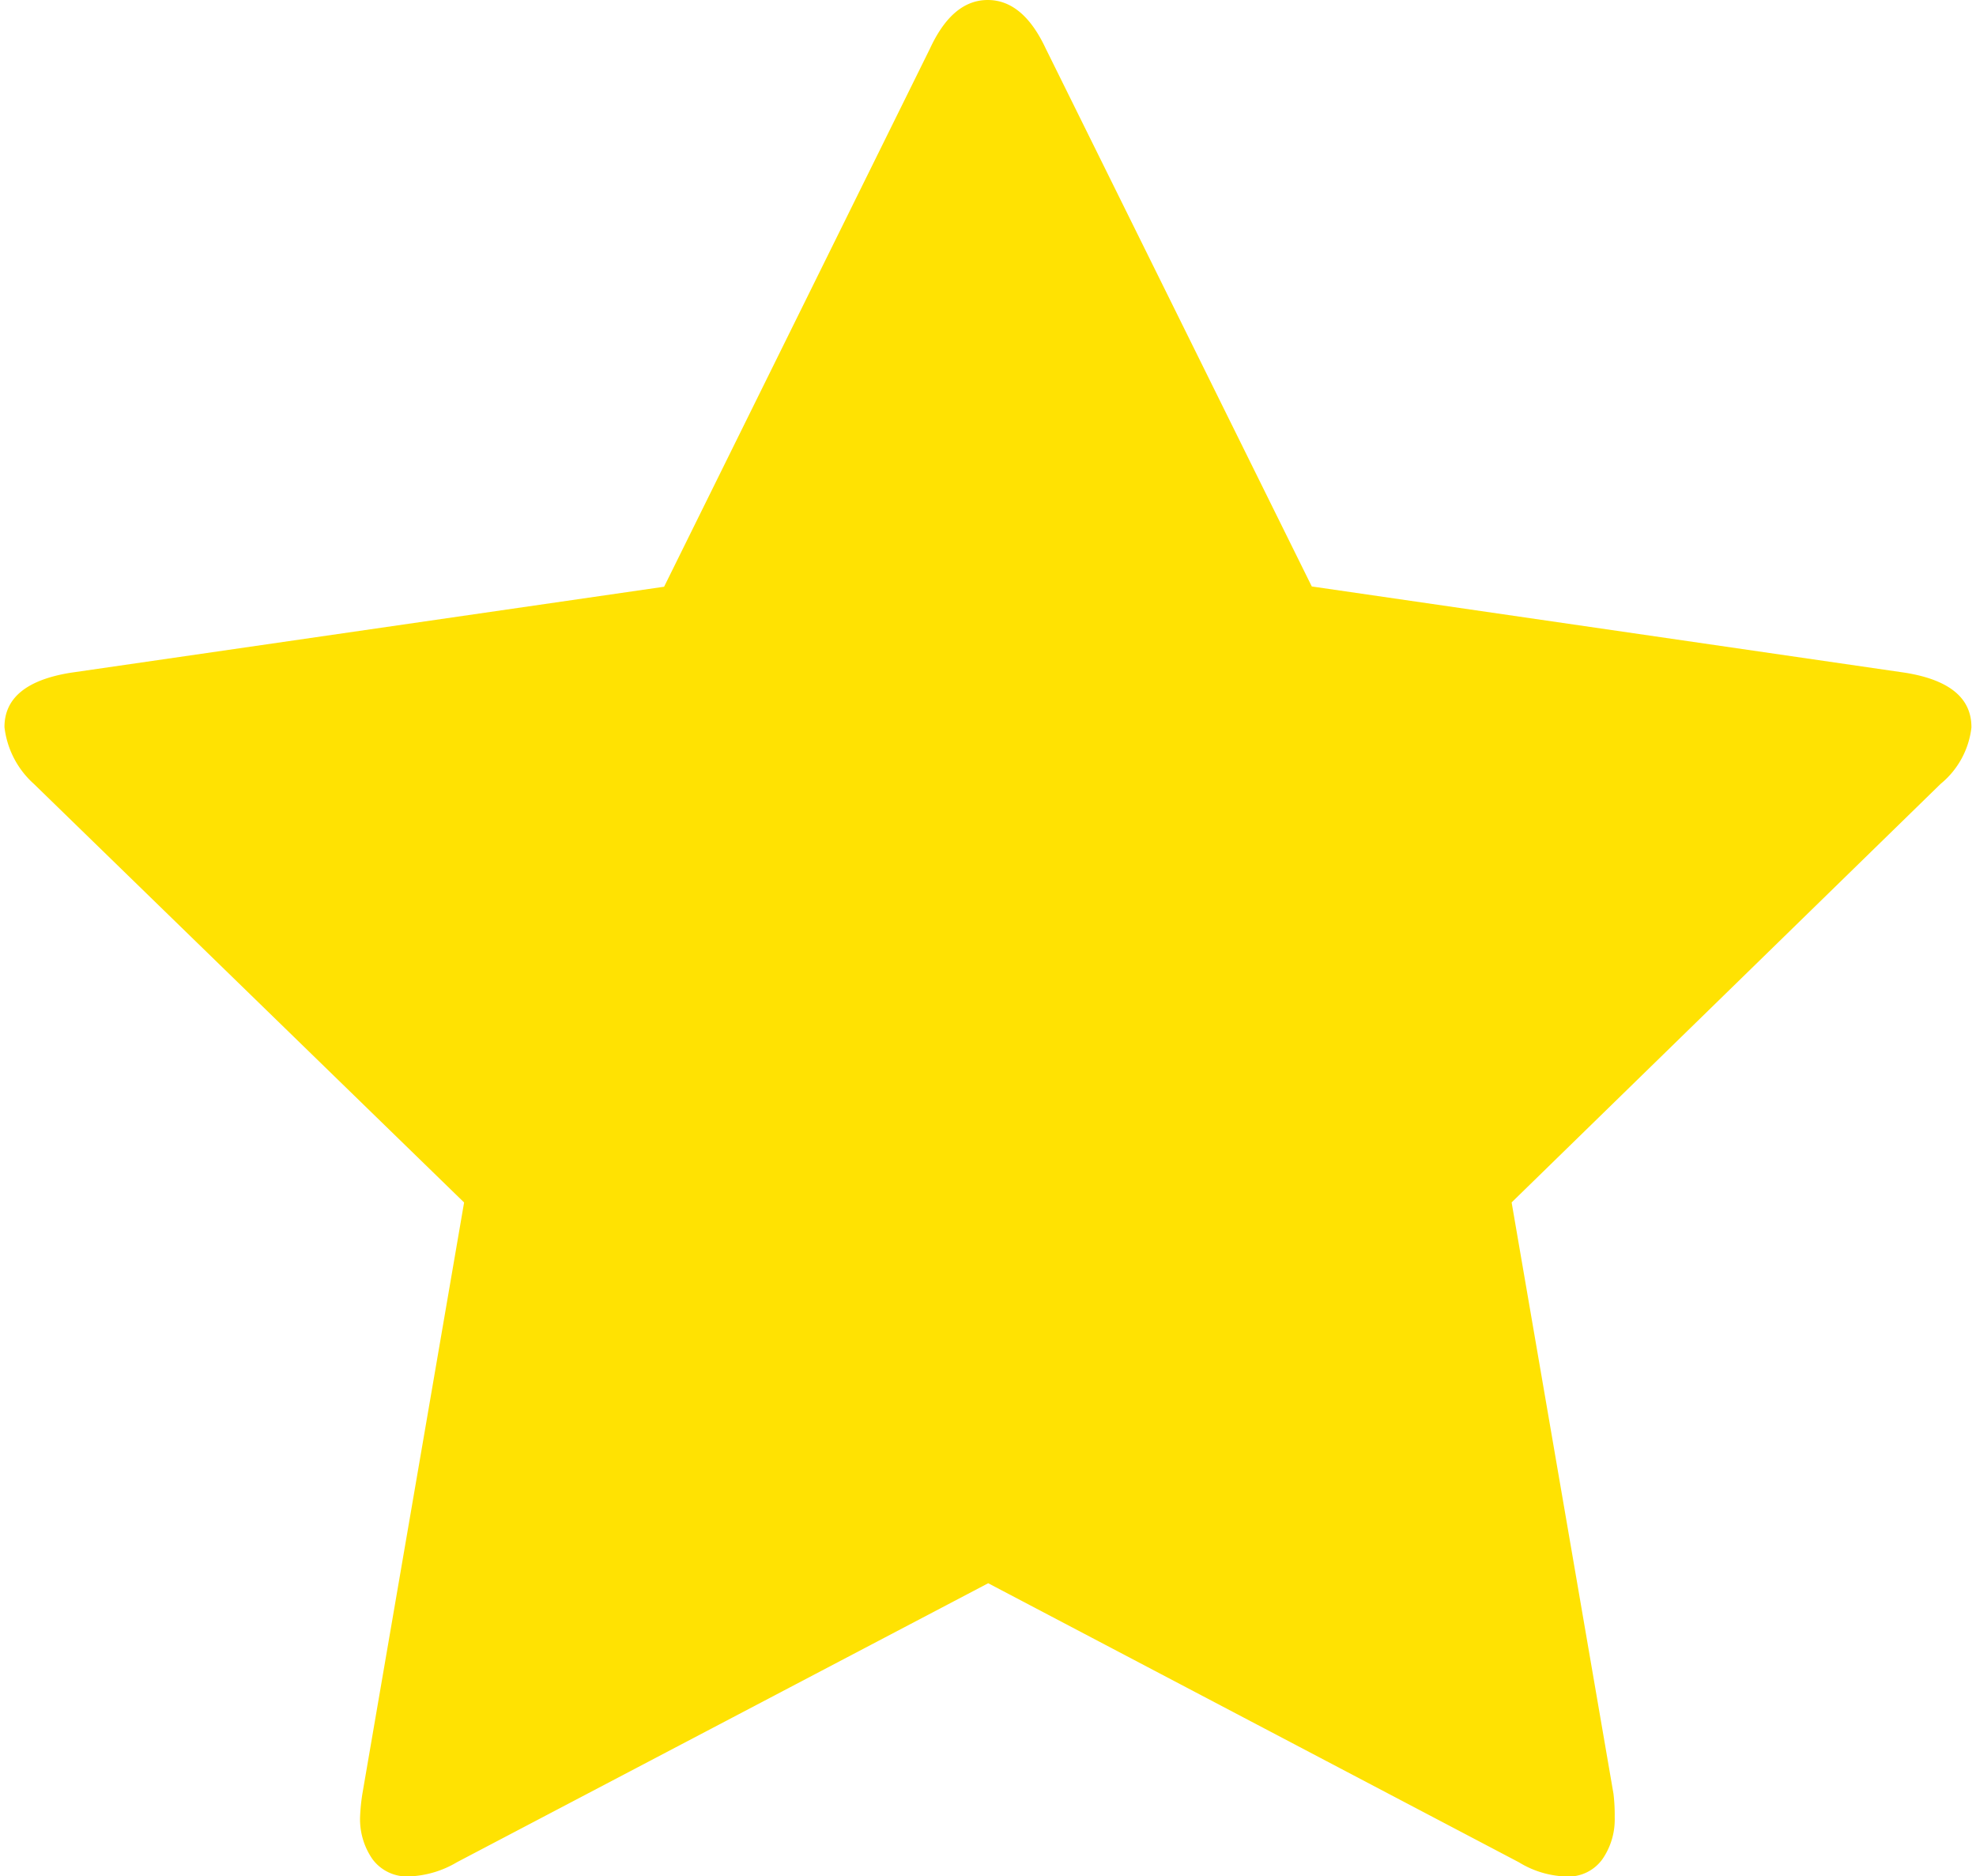 <svg xmlns="http://www.w3.org/2000/svg" width="32.209" height="30.579" viewBox="0 0 35.209 33.579" fill="#FFE202">
    <path id="star" d="M35.208,13.012a1.528,1.528,0,0,1-.551,1.015l-7.68,7.491L28.8,32.1a3.144,3.144,0,0,1,.022.423,1.248,1.248,0,0,1-.222.751.748.748,0,0,1-.646.307,1.708,1.708,0,0,1-.846-.254l-9.5-4.994L8.1,33.325a1.8,1.8,0,0,1-.846.254.768.768,0,0,1-.666-.307,1.253,1.253,0,0,1-.223-.751,3.459,3.459,0,0,1,.042-.423l1.82-10.579-7.7-7.49A1.612,1.612,0,0,1,0,13.012q0-.782,1.185-.973L11.807,10.5,16.567.867Q16.969,0,17.6,0t1.037.867L23.4,10.495l10.622,1.544q1.185.191,1.185.973Z" />
</svg>
